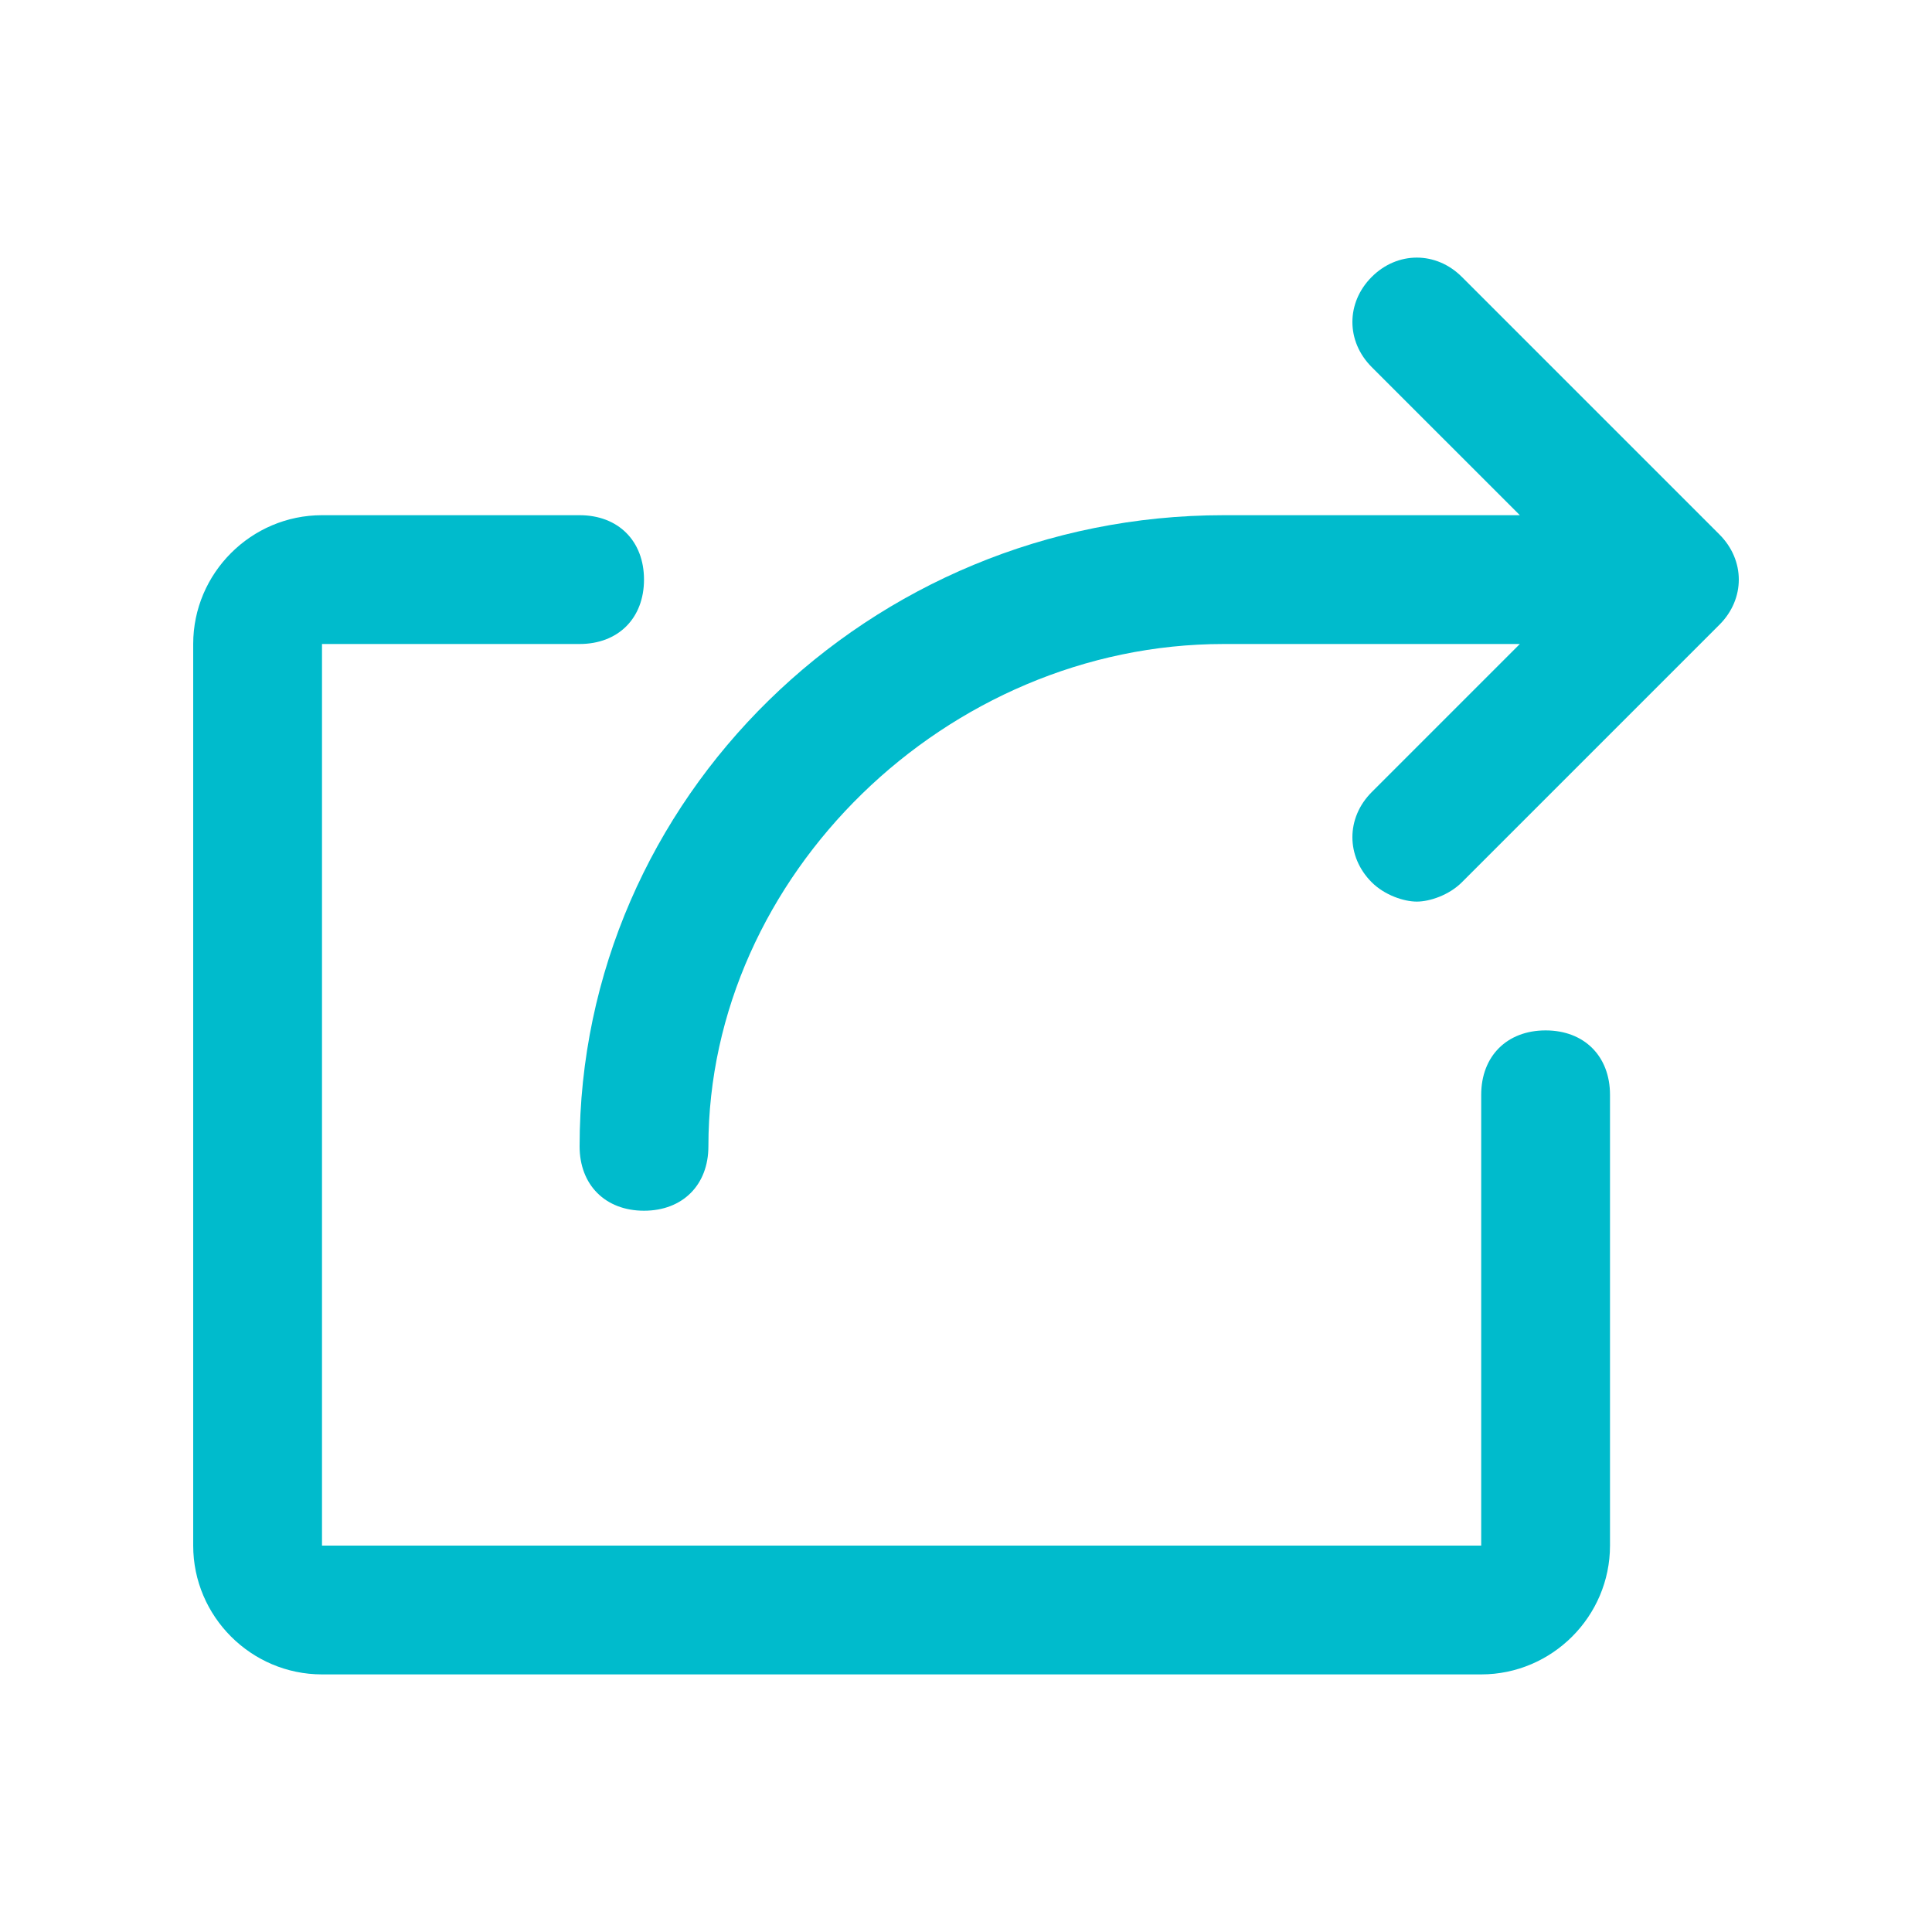 <?xml version="1.0" encoding="utf-8"?>
<!-- Generator: Adobe Illustrator 24.1.0, SVG Export Plug-In . SVG Version: 6.00 Build 0)  -->
<svg version="1.1" id="Ebene_1" xmlns="http://www.w3.org/2000/svg" xmlns:xlink="http://www.w3.org/1999/xlink" x="0px" y="0px"
	 viewBox="0 0 30 30" style="enable-background:new 0 0 30 30;" xml:space="preserve">
<style type="text/css">
	.st0{fill:#00BBCC;}
</style>
<path class="st0" d="M23,26H5c-1.1,0-2-0.9-2-2V10c0-1.1,0.9-2,2-2h4c0.6,0,1,0.4,1,1s-0.4,1-1,1H5v14h18v-7c0-0.6,0.4-1,1-1
	s1,0.4,1,1v7C25,25.1,24.1,26,23,26z"/>
<path class="st0" d="M26.7,8.3l-4-4c-0.4-0.4-1-0.4-1.4,0s-0.4,1,0,1.4L23.6,8H19c-5.5,0-10,4.4-10,9.8c0,0.6,0.4,1,1,1s1-0.4,1-1
	c0-4.2,3.7-7.8,8-7.8h4.6l-2.3,2.3c-0.4,0.4-0.4,1,0,1.4c0.2,0.2,0.5,0.3,0.7,0.3s0.5-0.1,0.7-0.3l4-4C27.1,9.3,27.1,8.7,26.7,8.3z"
	/>
</svg>
